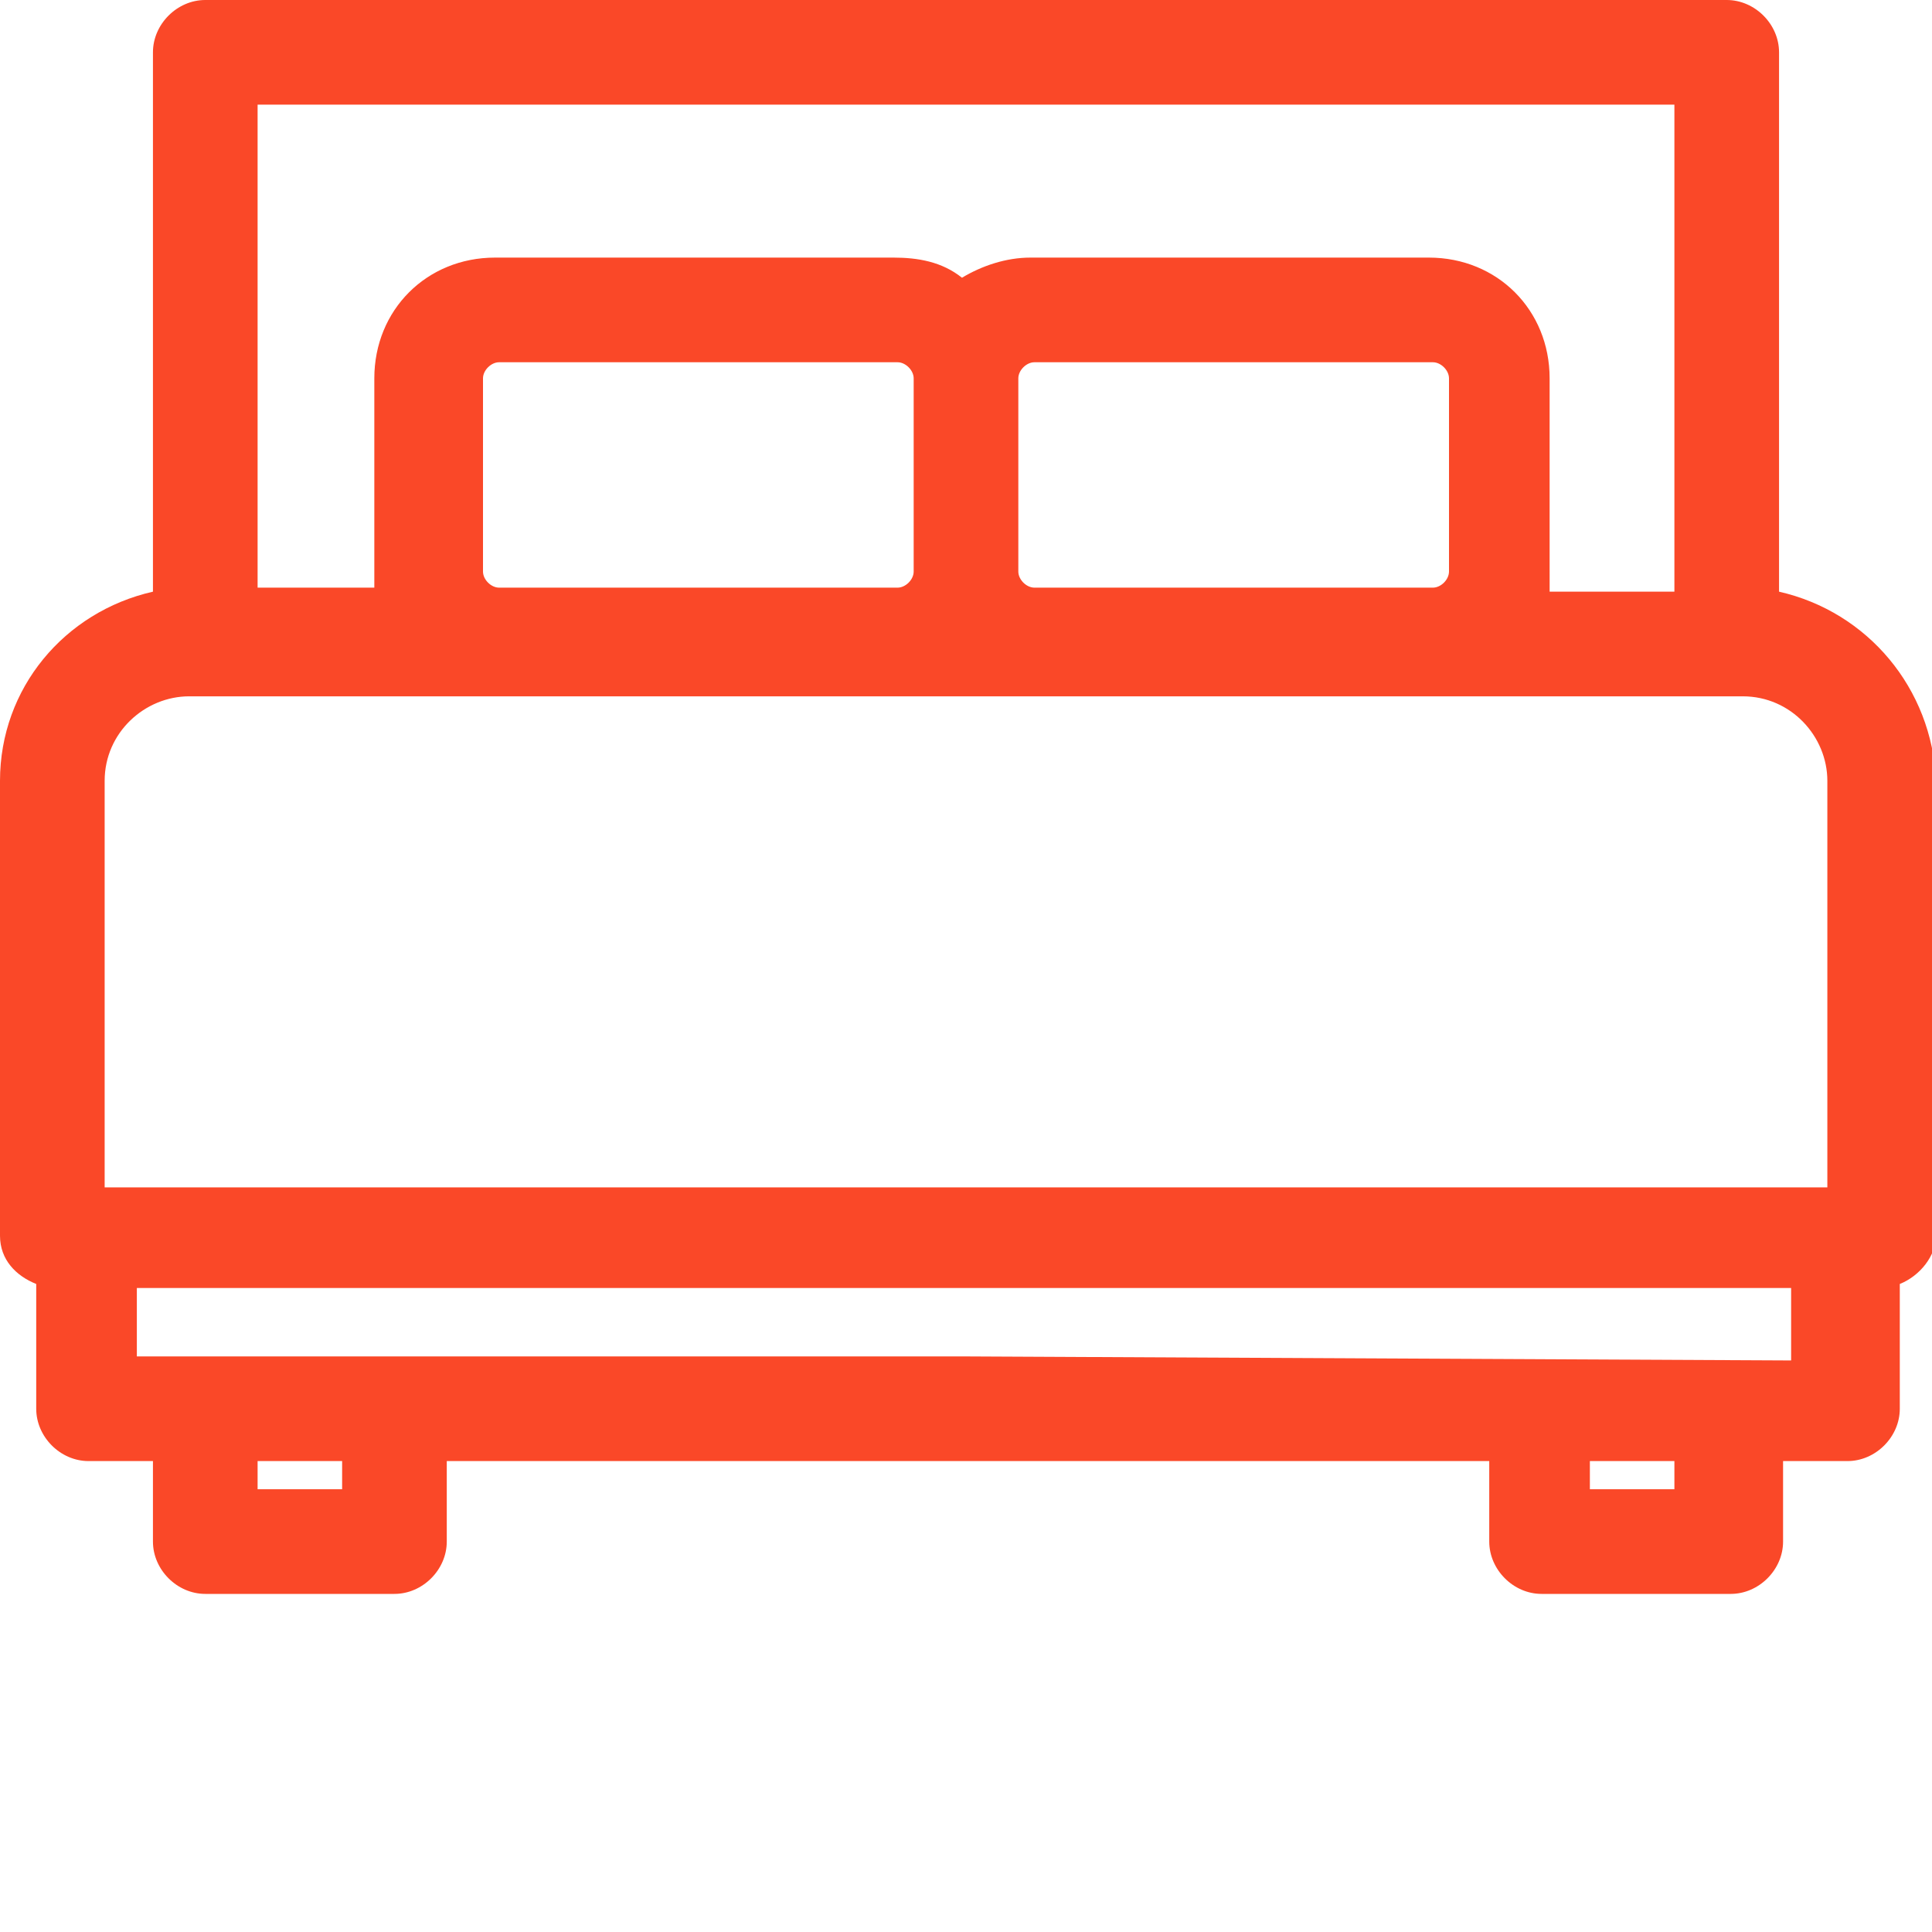 <?xml version="1.0" encoding="utf-8"?>
<!-- Generator: Adobe Illustrator 23.0.1, SVG Export Plug-In . SVG Version: 6.00 Build 0)  -->
<svg version="1.1" id="Layer_1" xmlns="http://www.w3.org/2000/svg" xmlns:xlink="http://www.w3.org/1999/xlink" x="0px" y="0px"
	 viewBox="0 0 48 48" style="enable-background:new 0 0 48 48;" xml:space="preserve">
<style type="text/css">
	.st0{fill:#FA4828;}
</style>
<g>
	<path class="st0" d="M44.2,14.7V1.3c0-0.7-0.6-1.3-1.3-1.3H5.1C4.4,0,3.8,0.6,3.8,1.3v13.4C1.6,15.2,0,17.1,0,19.4v11.3
		c0,0.6,0.4,1,0.9,1.2V35c0,0.7,0.6,1.3,1.3,1.3h1.6v2c0,0.7,0.6,1.3,1.3,1.3h4.7c0.7,0,1.3-0.6,1.3-1.3v-2H37v2
		c0,0.7,0.6,1.3,1.3,1.3H43c0.7,0,1.3-0.6,1.3-1.3v-2h1.6c0.7,0,1.3-0.6,1.3-1.3v-3.1c0.5-0.2,0.9-0.7,0.9-1.2V19.4
		C48,17.1,46.4,15.2,44.2,14.7z M41.6,2.6v12.1h-3.1c0-0.1,0-0.3,0-0.4V9.4c0-1.7-1.3-3-3-3h-9.9c-0.6,0-1.2,0.2-1.7,0.5
		c-0.5-0.4-1.1-0.5-1.7-0.5h-9.9c-1.7,0-3,1.3-3,3v4.8c0,0.1,0,0.3,0,0.4H6.4v-12L41.6,2.6z M12,14.2V9.4C12,9.2,12.2,9,12.4,9h9.9
		c0.2,0,0.4,0.2,0.4,0.4v4.8c0,0.2-0.2,0.4-0.4,0.4h-9.9C12.2,14.6,12,14.4,12,14.2z M25.3,14.2V9.4c0-0.2,0.2-0.4,0.4-0.4h9.9
		C35.8,9,36,9.2,36,9.4v4.8c0,0.2-0.2,0.4-0.4,0.4h-9.9C25.5,14.6,25.3,14.4,25.3,14.2z M2.6,19.4c0-1.2,1-2.1,2.1-2.1h38.6
		c1.2,0,2.1,1,2.1,2.1v10.1H2.6V19.4z M8.5,37H6.4v-0.7h2.1V37z M41.6,37h-2.1v-0.7h2.1V37z M24,33.7H3.4V32h41.1v1.8L24,33.7
		L24,33.7z"/>
</g>
</svg>
